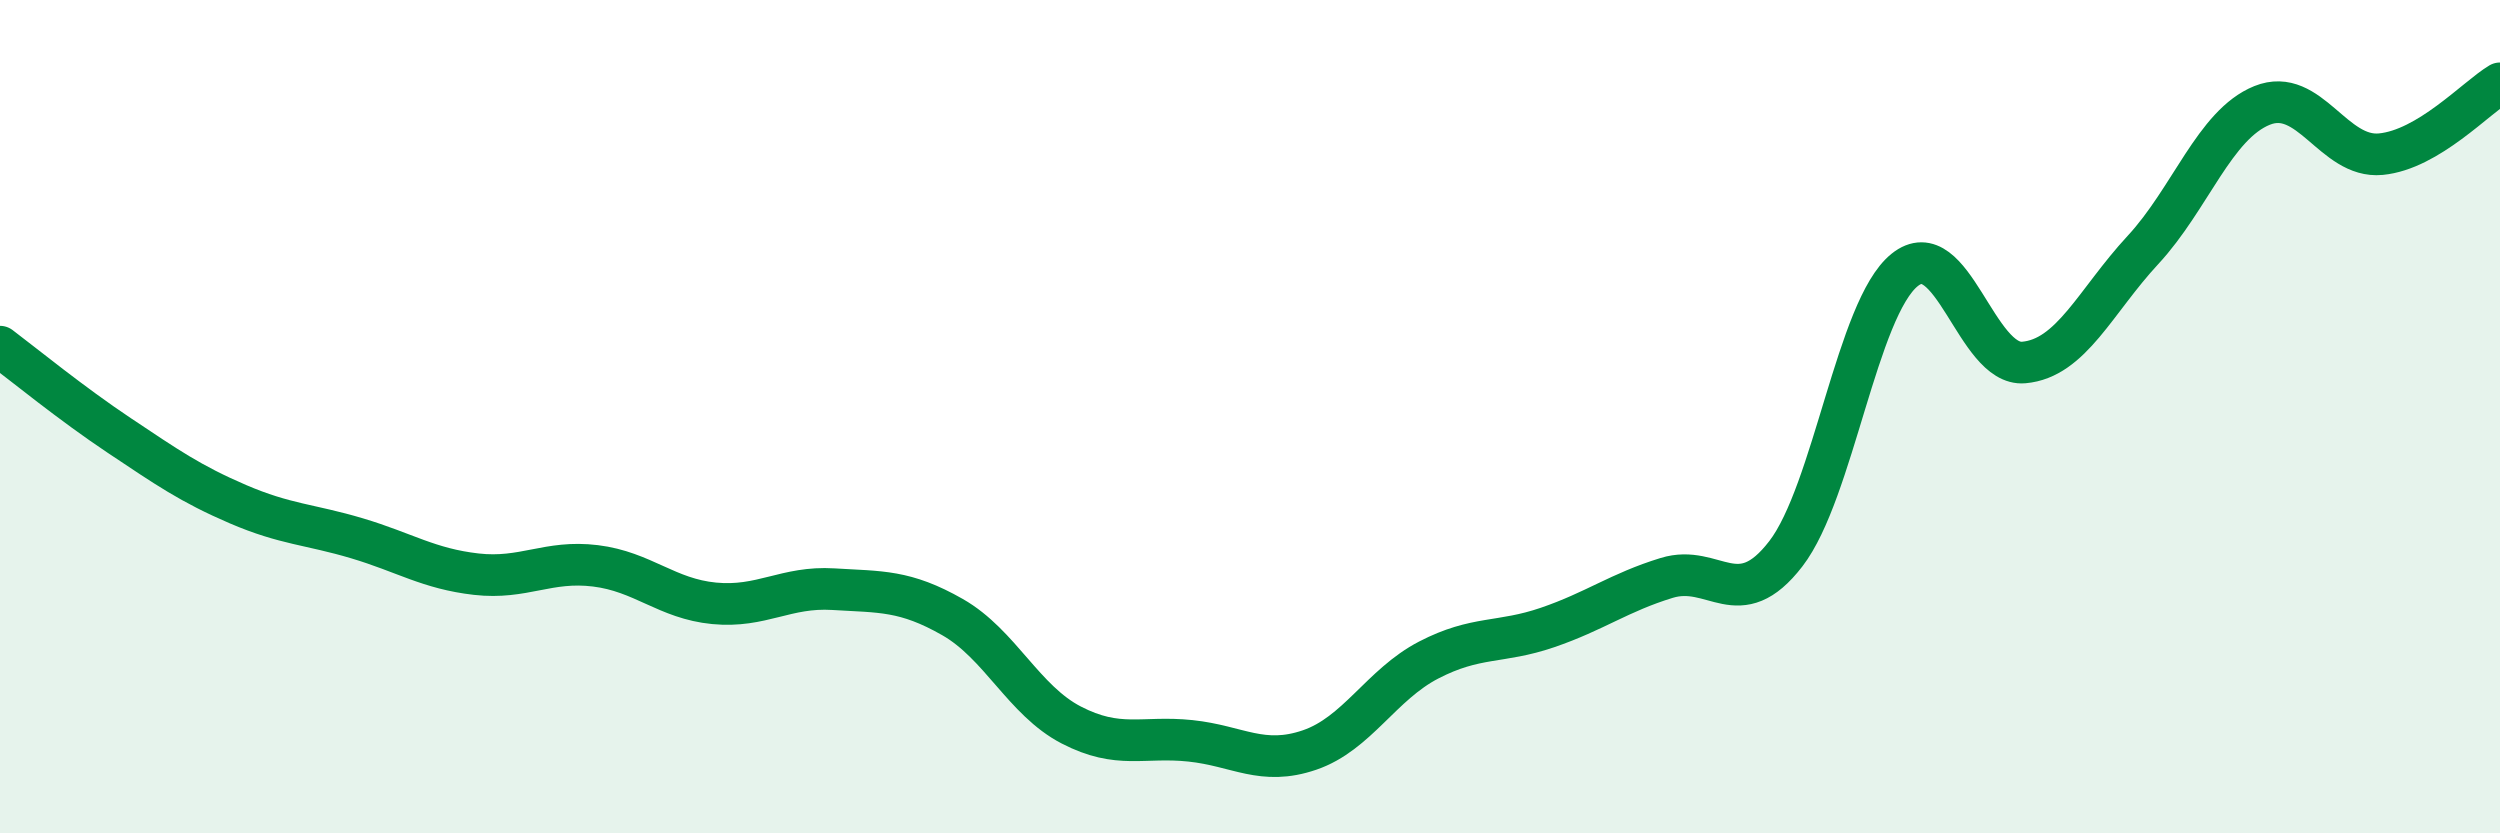
    <svg width="60" height="20" viewBox="0 0 60 20" xmlns="http://www.w3.org/2000/svg">
      <path
        d="M 0,8.32 C 0.57,8.75 1.72,9.69 2.86,10.45 C 4,11.21 4.57,11.61 5.71,12.1 C 6.85,12.59 7.43,12.58 8.57,12.92 C 9.71,13.26 10.29,13.65 11.43,13.78 C 12.57,13.91 13.15,13.44 14.29,13.58 C 15.43,13.72 16,14.37 17.14,14.48 C 18.28,14.59 18.86,14.07 20,14.14 C 21.14,14.21 21.72,14.16 22.86,14.81 C 24,15.46 24.57,16.81 25.71,17.4 C 26.85,17.99 27.43,17.66 28.57,17.78 C 29.71,17.9 30.29,18.39 31.43,18 C 32.57,17.61 33.15,16.43 34.29,15.84 C 35.43,15.25 36,15.45 37.14,15.06 C 38.28,14.67 38.86,14.22 40,13.87 C 41.14,13.52 41.72,14.77 42.86,13.29 C 44,11.81 44.57,7.4 45.71,6.48 C 46.85,5.56 47.43,8.8 48.57,8.7 C 49.71,8.6 50.29,7.23 51.43,6 C 52.57,4.77 53.15,2.99 54.29,2.53 C 55.43,2.07 56,3.81 57.14,3.7 C 58.28,3.59 59.43,2.34 60,2L60 20L0 20Z"
        fill="#008740"
        opacity="0.1"
        stroke-linecap="round"
        stroke-linejoin="round"
      />
      <path
        d="M 0,8.32 C 0.57,8.75 1.72,9.69 2.86,10.45 C 4,11.21 4.57,11.61 5.71,12.1 C 6.85,12.59 7.43,12.58 8.57,12.92 C 9.71,13.26 10.29,13.65 11.43,13.78 C 12.57,13.91 13.15,13.44 14.29,13.58 C 15.43,13.72 16,14.37 17.14,14.48 C 18.28,14.59 18.86,14.07 20,14.14 C 21.14,14.21 21.72,14.16 22.86,14.81 C 24,15.46 24.57,16.81 25.71,17.4 C 26.85,17.99 27.43,17.66 28.57,17.78 C 29.71,17.9 30.29,18.39 31.43,18 C 32.57,17.61 33.15,16.43 34.29,15.84 C 35.43,15.25 36,15.45 37.14,15.06 C 38.28,14.67 38.86,14.22 40,13.87 C 41.14,13.52 41.72,14.77 42.86,13.29 C 44,11.81 44.57,7.4 45.71,6.48 C 46.85,5.56 47.43,8.8 48.57,8.7 C 49.71,8.6 50.29,7.23 51.43,6 C 52.57,4.77 53.15,2.99 54.29,2.53 C 55.43,2.07 56,3.81 57.14,3.7 C 58.28,3.59 59.43,2.34 60,2"
        stroke="#008740"
        stroke-width="1"
        fill="none"
        stroke-linecap="round"
        stroke-linejoin="round"
      />
    </svg>
  